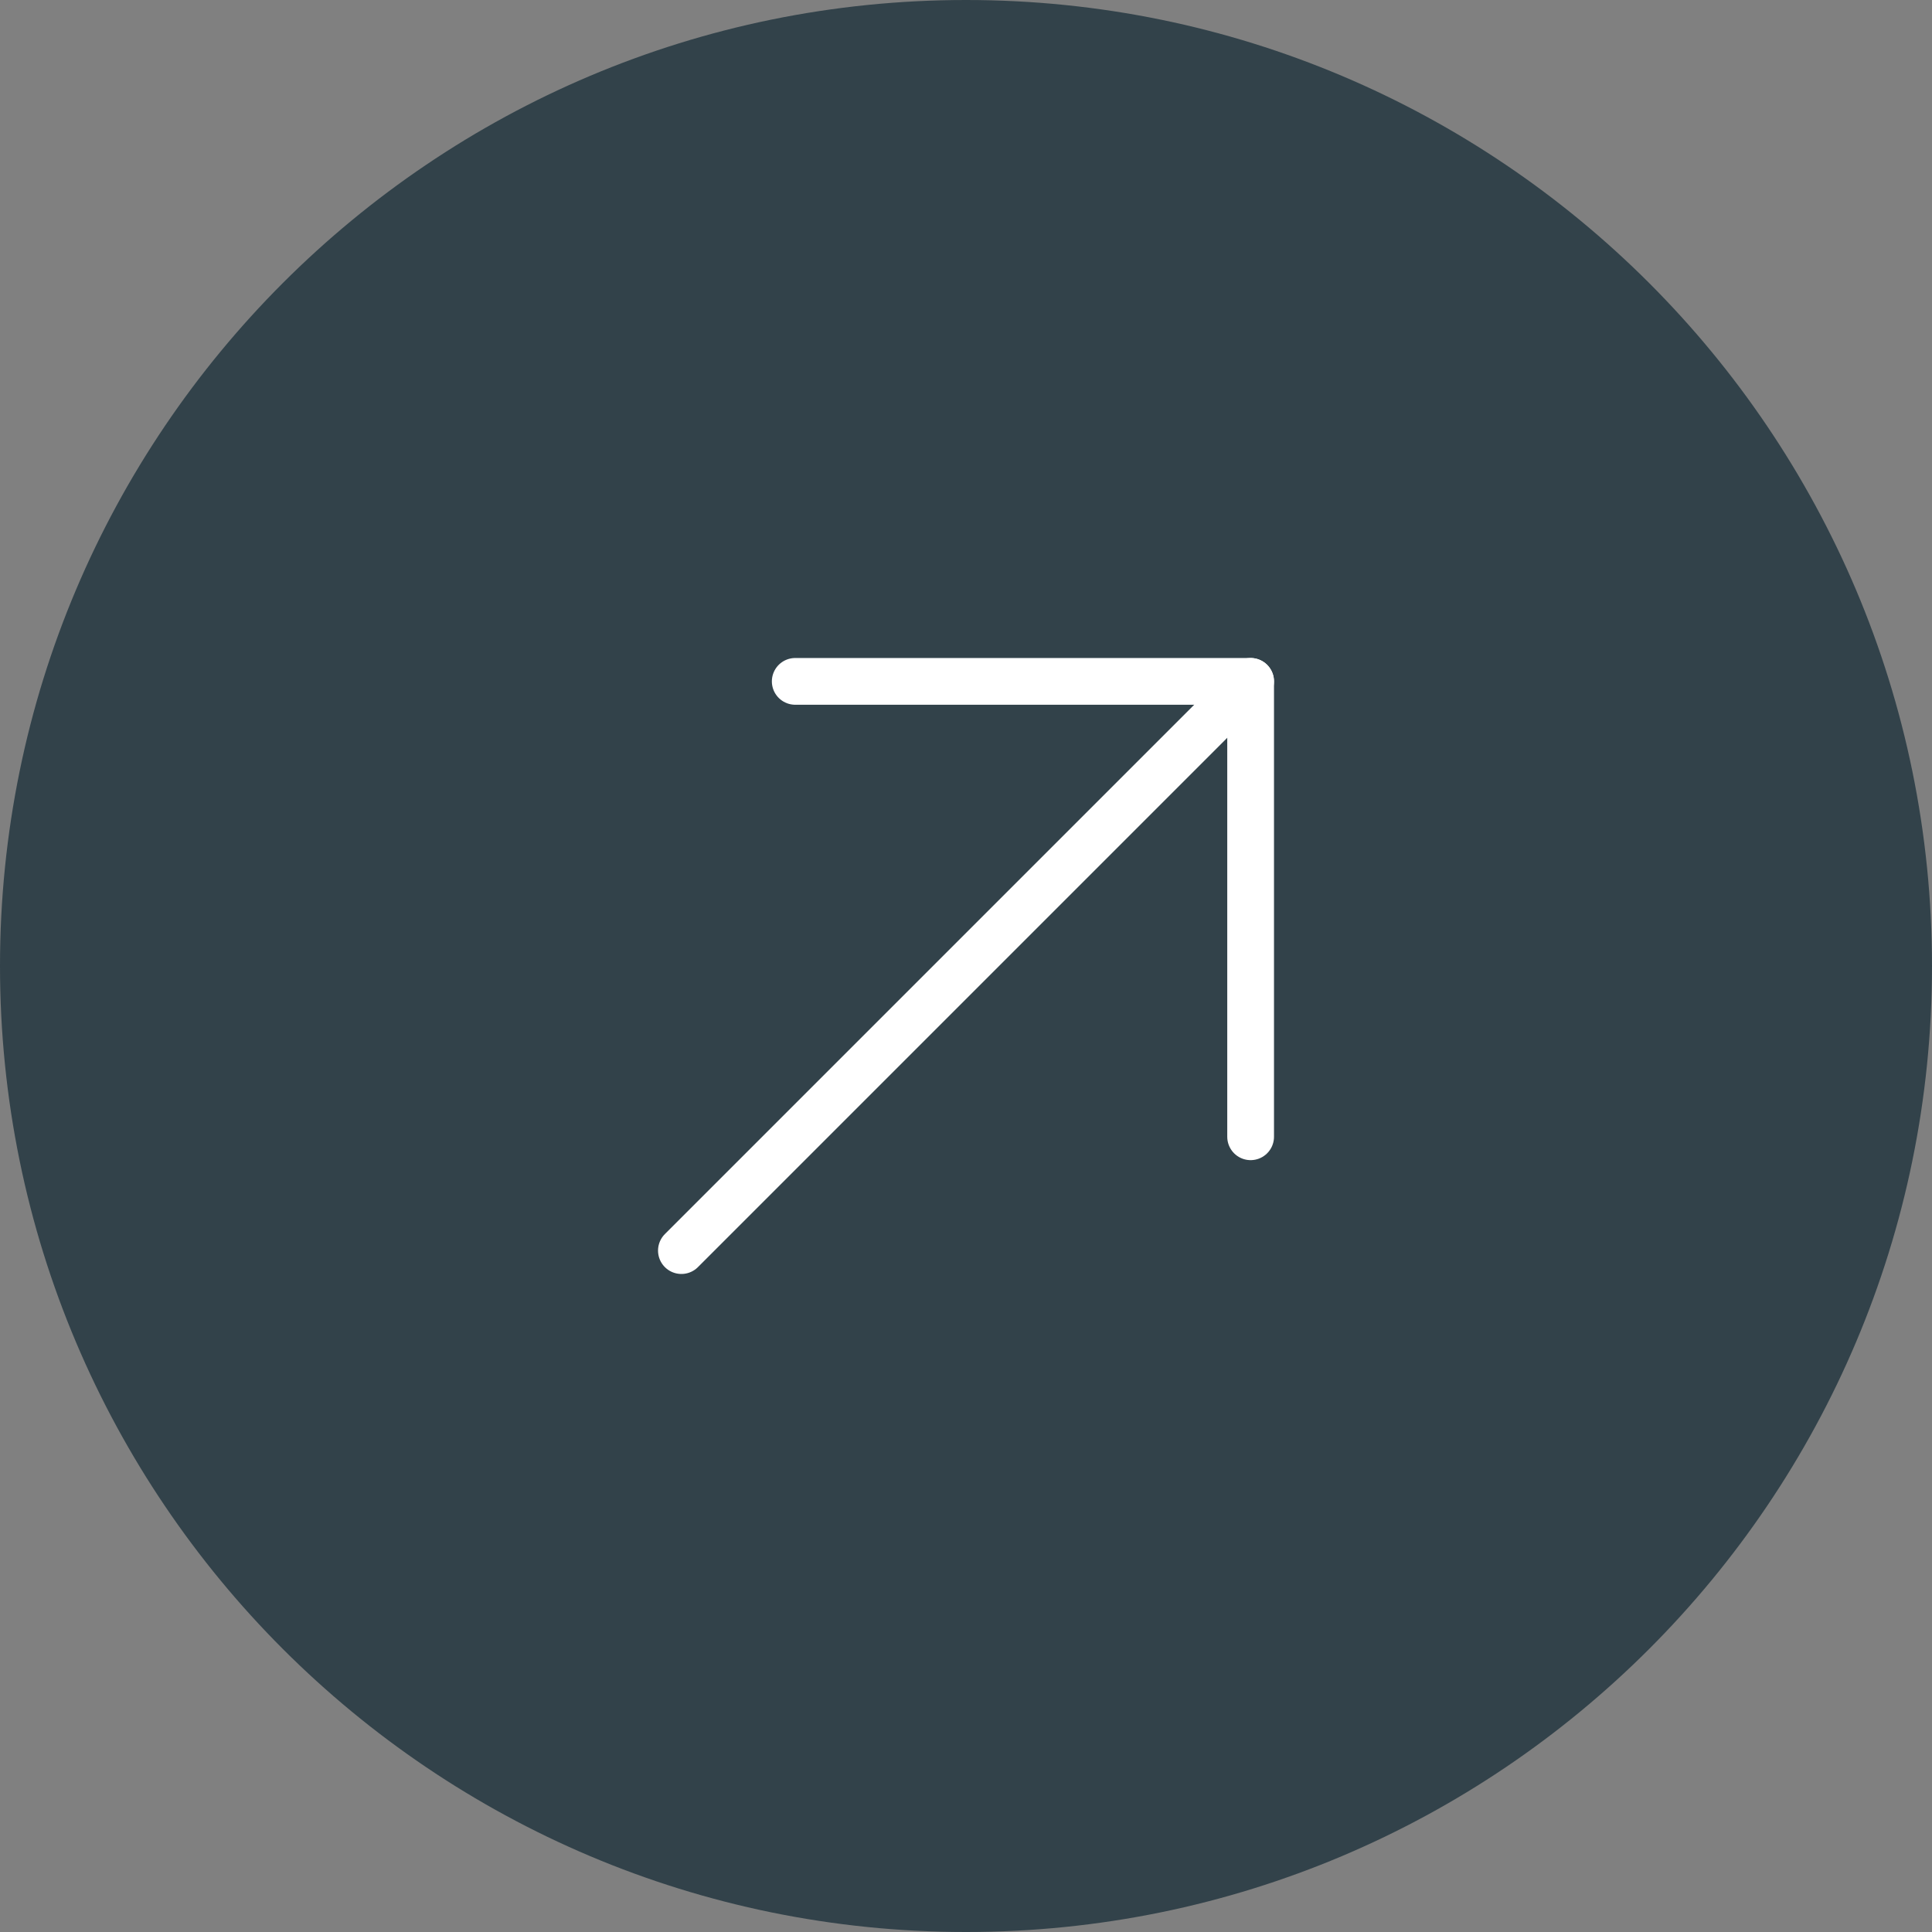 <?xml version="1.0" encoding="UTF-8"?> <svg xmlns="http://www.w3.org/2000/svg" width="62" height="62" viewBox="0 0 62 62" fill="none"><rect x="0" y="0" width="62" height="62" fill="#808080" stroke="none"/><path d="M31 62C48.121 62 62 48.121 62 31C62 13.879 48.121 0 31 0C13.879 0 0 13.879 0 31C0 48.121 13.879 62 31 62Z" fill="#32424A"></path><path d="M21.867 40.133L40.134 21.866" stroke="white" stroke-width="1.5" stroke-linecap="round" stroke-linejoin="round"></path><path d="M25.52 21.866H40.134V36.48" stroke="white" stroke-width="1.5" stroke-linecap="round" stroke-linejoin="round"></path></svg> 